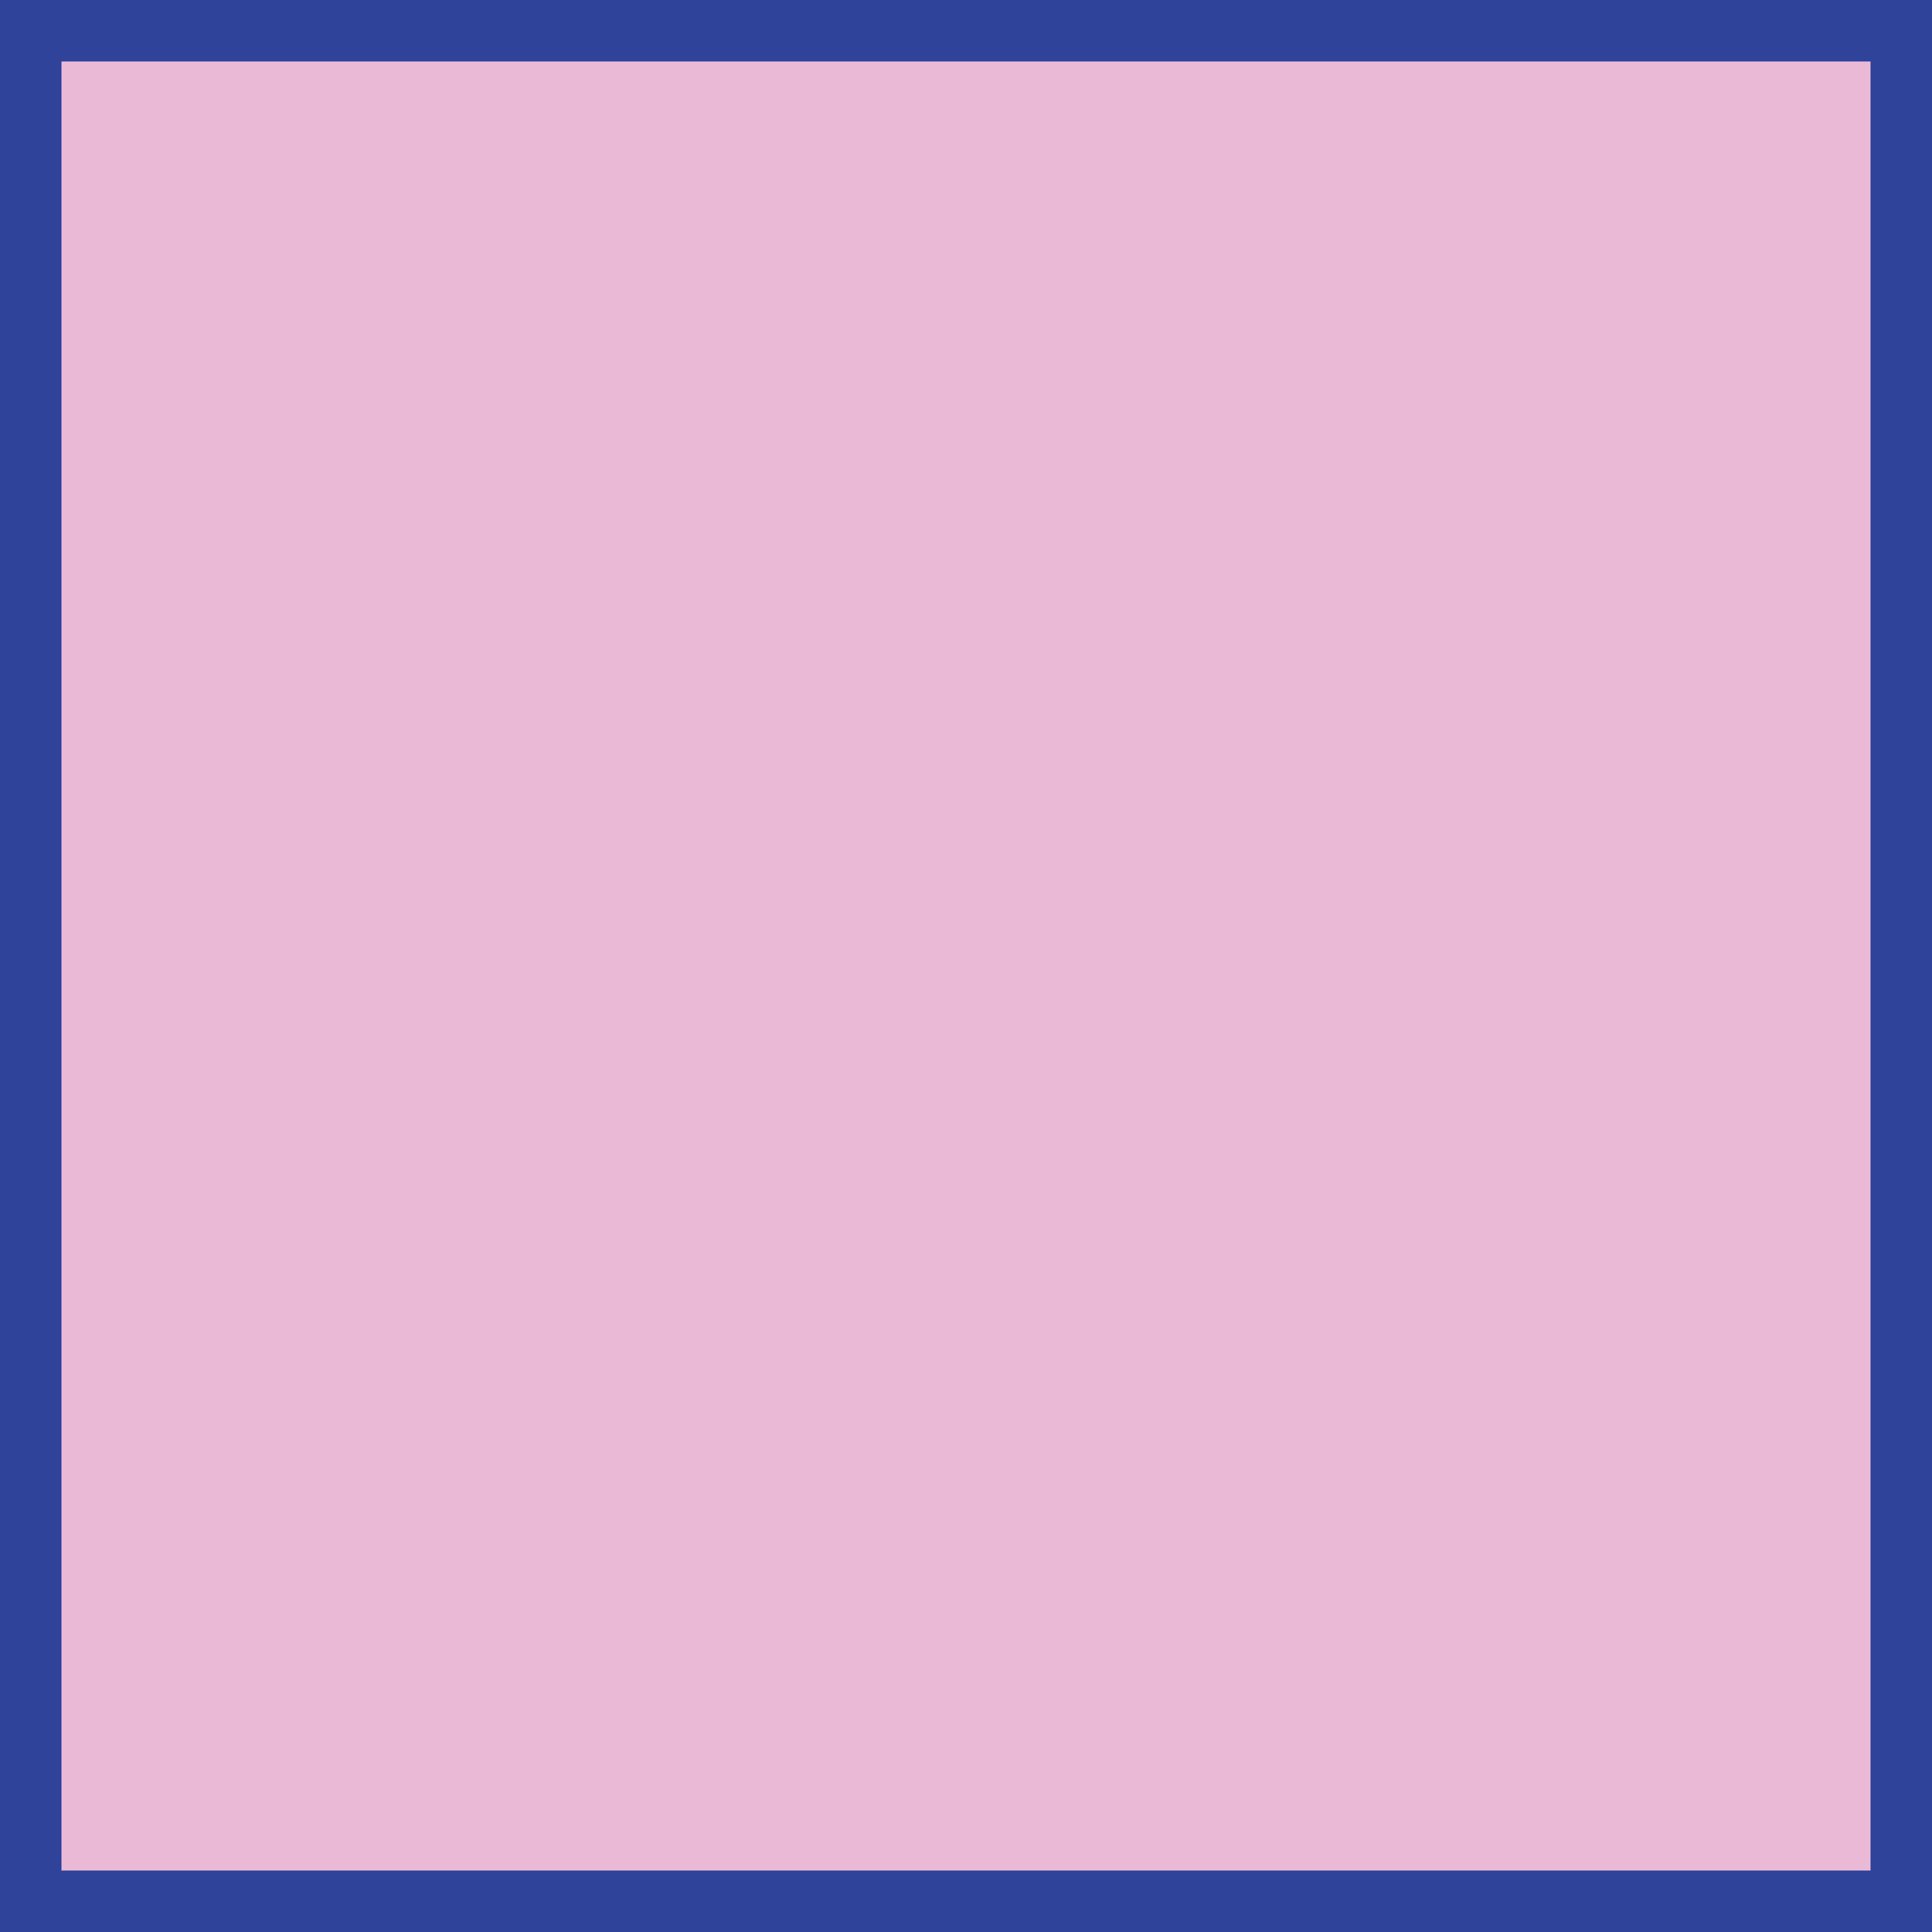 <?xml version="1.0" encoding="UTF-8"?><svg id="Layer_2" xmlns="http://www.w3.org/2000/svg" viewBox="0 0 31.44 31.44"><defs><style>.cls-1{fill:#eab9d6;}.cls-2{fill:#30439b;}</style></defs><g id="Layer_1-2"><g><rect class="cls-1" x=".5" y=".5" width="30.43" height="30.43"/><path class="cls-2" d="M31.44,31.44H0V0H31.44V31.44ZM1,30.44H30.44V1H1V30.44Z"/></g></g></svg>